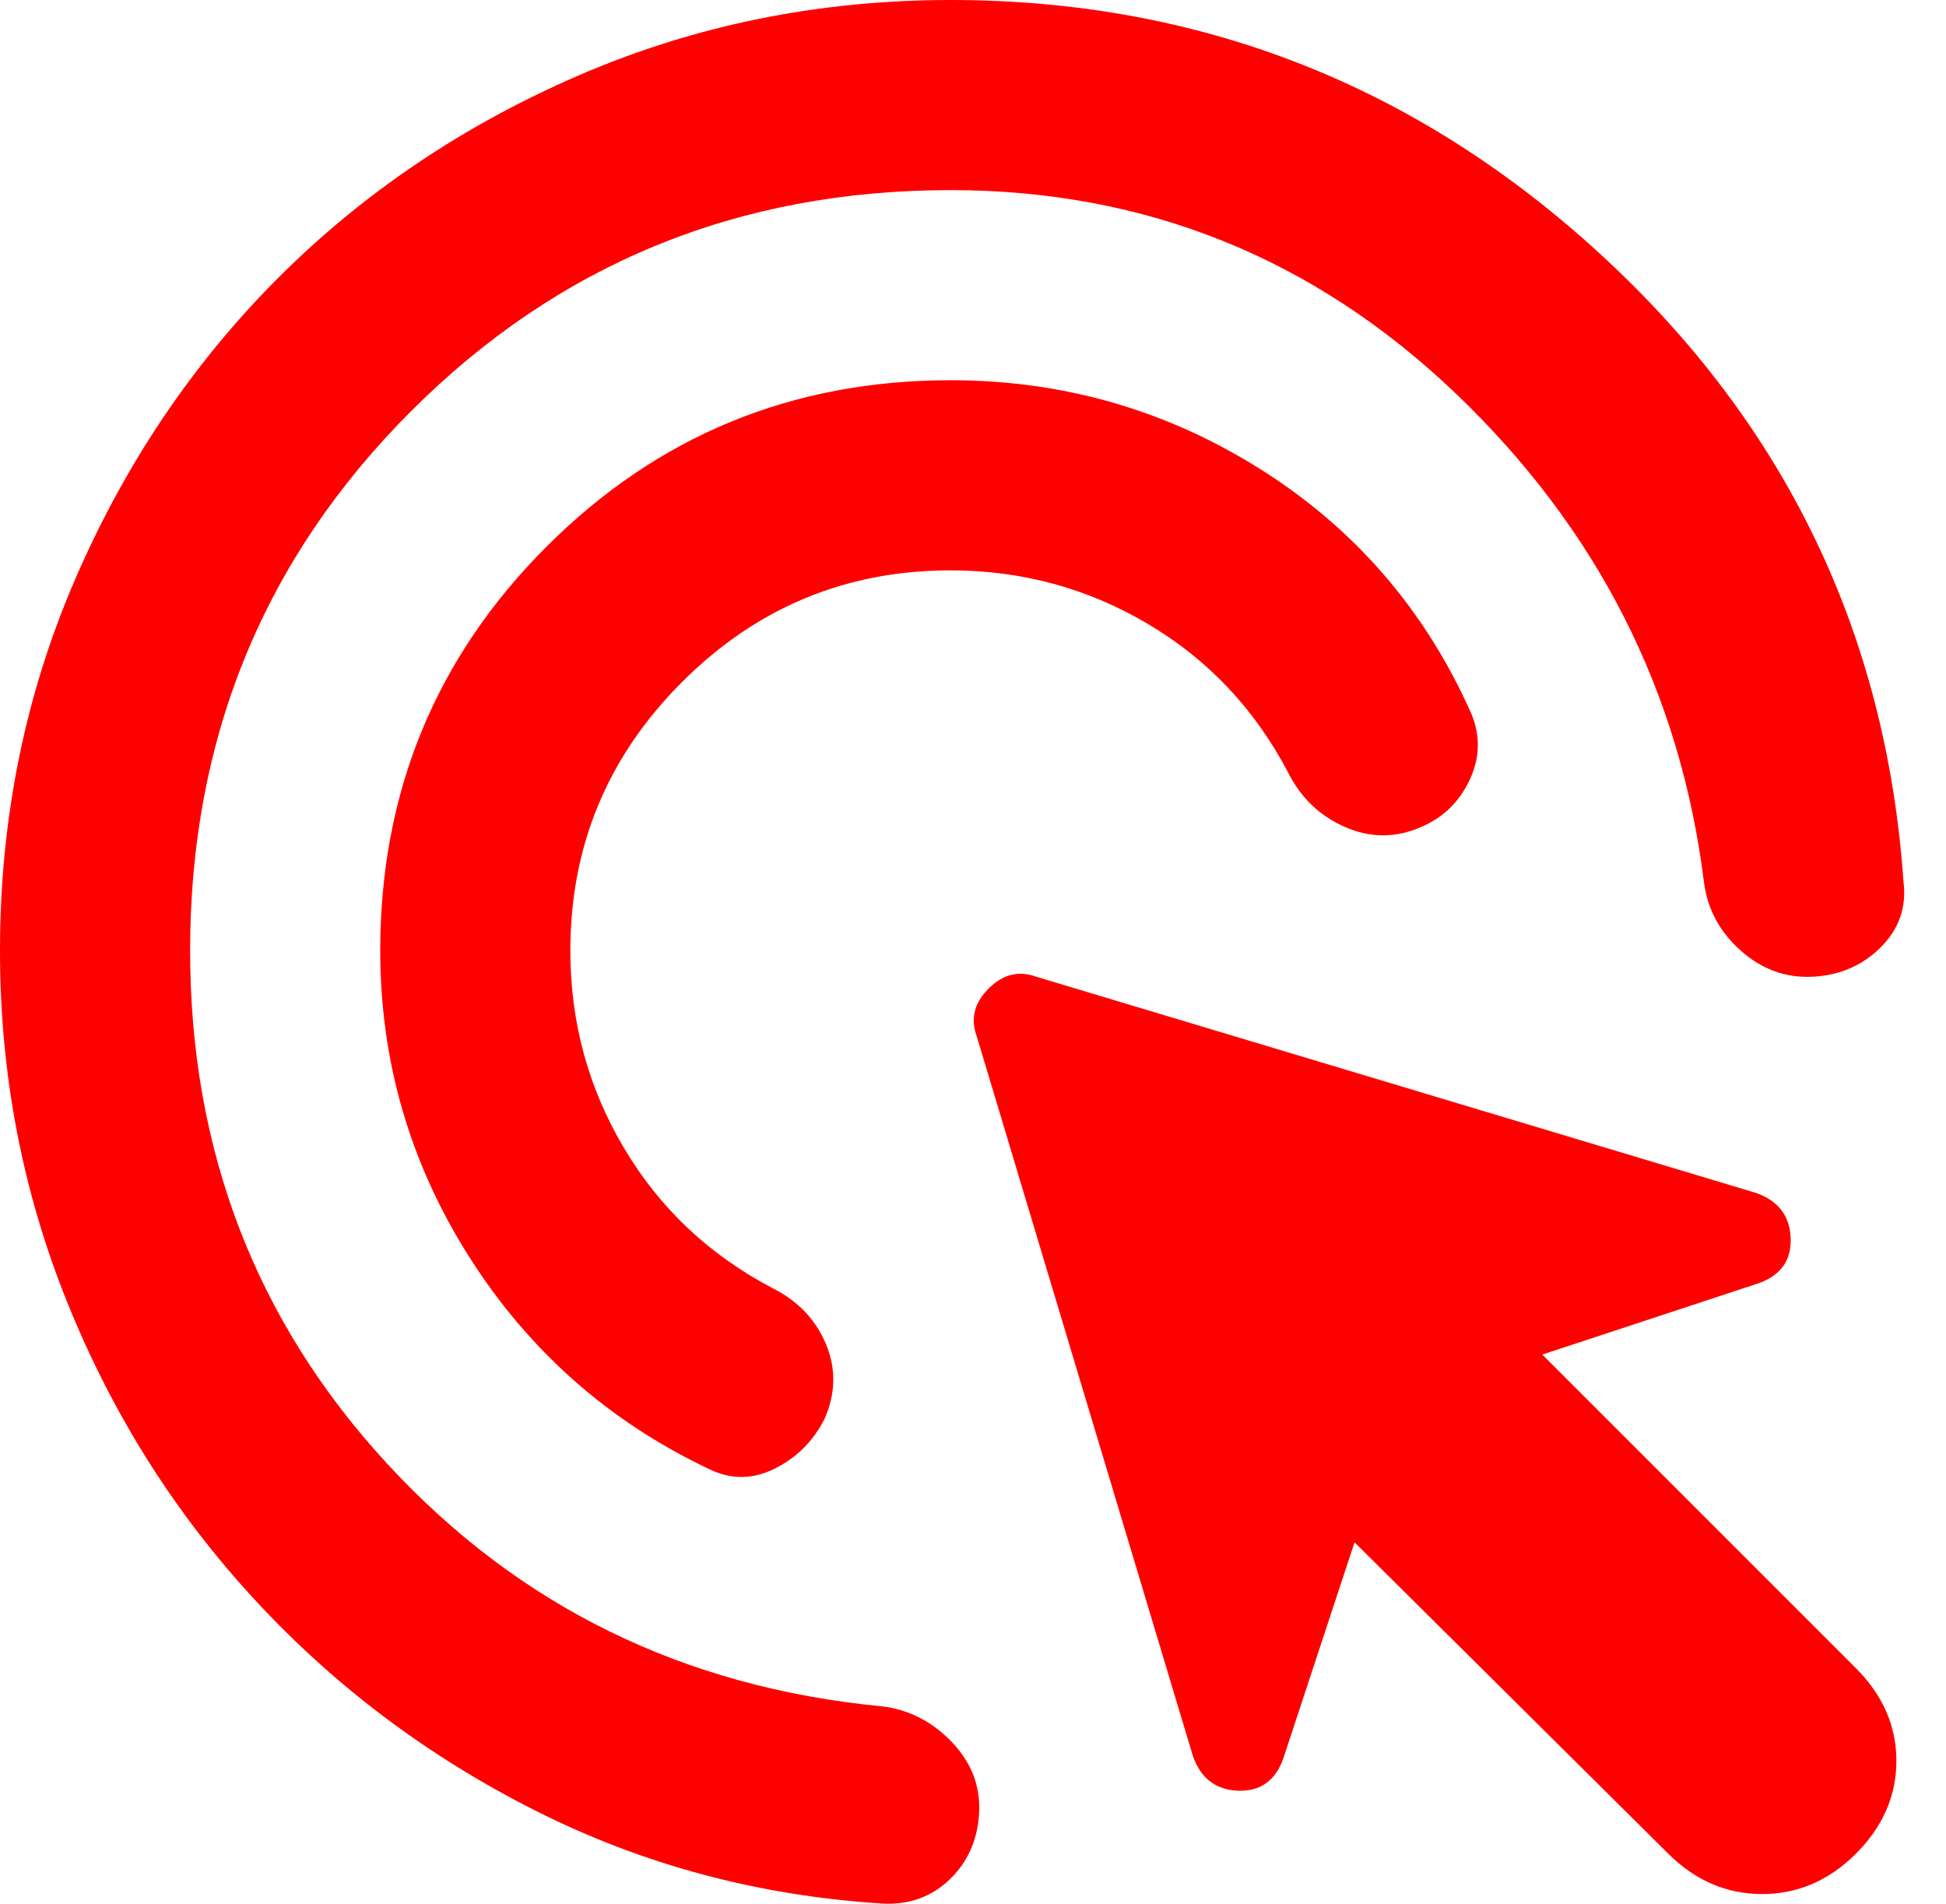 <svg width="46" height="45" viewBox="0 0 46 45" fill="none" xmlns="http://www.w3.org/2000/svg">
<path d="M22.47 13.482C19.998 13.482 17.882 14.362 16.122 16.122C14.362 17.882 13.482 19.998 13.482 22.47C13.482 24.155 13.903 25.709 14.747 27.132C15.59 28.555 16.76 29.66 18.256 30.446C18.856 30.746 19.277 31.186 19.522 31.765C19.766 32.345 19.756 32.935 19.492 33.536C19.23 34.06 18.837 34.453 18.313 34.715C17.788 34.978 17.264 34.978 16.74 34.715C14.38 33.592 12.499 31.925 11.095 29.716C9.692 27.506 8.989 25.091 8.988 22.47C8.988 18.725 10.299 15.541 12.92 12.92C15.541 10.299 18.725 8.988 22.47 8.988C25.128 8.988 27.572 9.69 29.801 11.095C32.03 12.501 33.687 14.419 34.772 16.852C34.996 17.377 34.987 17.901 34.745 18.425C34.502 18.949 34.118 19.324 33.592 19.549C32.993 19.811 32.394 19.811 31.794 19.549C31.195 19.286 30.746 18.856 30.446 18.256C29.66 16.759 28.555 15.589 27.132 14.747C25.709 13.905 24.155 13.483 22.47 13.482ZM22.47 4.494C17.451 4.494 13.201 6.235 9.718 9.718C6.235 13.201 4.494 17.451 4.494 22.47C4.494 27.188 6.048 31.233 9.156 34.603C12.265 37.974 16.159 39.883 20.84 40.333C21.477 40.408 22.029 40.689 22.497 41.175C22.964 41.662 23.18 42.224 23.144 42.861C23.108 43.497 22.873 44.022 22.44 44.434C22.008 44.846 21.474 45.033 20.84 44.995C17.919 44.808 15.195 44.078 12.666 42.804C10.137 41.531 7.928 39.874 6.038 37.832C4.147 35.79 2.668 33.45 1.6 30.81C0.532 28.171 -0.001 25.391 3.147e-06 22.47C3.147e-06 19.361 0.59 16.44 1.771 13.706C2.951 10.973 4.552 8.595 6.572 6.572C8.593 4.55 10.971 2.95 13.706 1.771C16.442 0.592 19.363 0.001 22.47 0C28.349 0 33.471 2.004 37.834 6.011C42.198 10.018 44.585 14.961 44.995 20.84C45.07 21.44 44.893 21.955 44.463 22.386C44.033 22.818 43.499 23.052 42.861 23.087C42.223 23.123 41.652 22.918 41.148 22.47C40.645 22.022 40.355 21.479 40.277 20.84C39.715 16.347 37.759 12.499 34.408 9.298C31.057 6.097 27.077 4.495 22.47 4.494ZM39.434 43.816L32.019 36.457L30.334 41.569C30.147 42.093 29.791 42.346 29.267 42.328C28.742 42.31 28.387 42.038 28.199 41.513L23.087 24.492C22.938 24.08 23.031 23.705 23.368 23.368C23.705 23.031 24.08 22.938 24.492 23.087L41.513 28.199C42.037 28.387 42.309 28.742 42.328 29.267C42.348 29.791 42.094 30.147 41.569 30.334L36.457 32.019L43.872 39.434C44.508 40.071 44.827 40.801 44.827 41.625C44.827 42.449 44.508 43.179 43.872 43.816C43.235 44.452 42.496 44.771 41.654 44.771C40.812 44.771 40.072 44.452 39.434 43.816Z" fill="#FF0000"/>
</svg>

